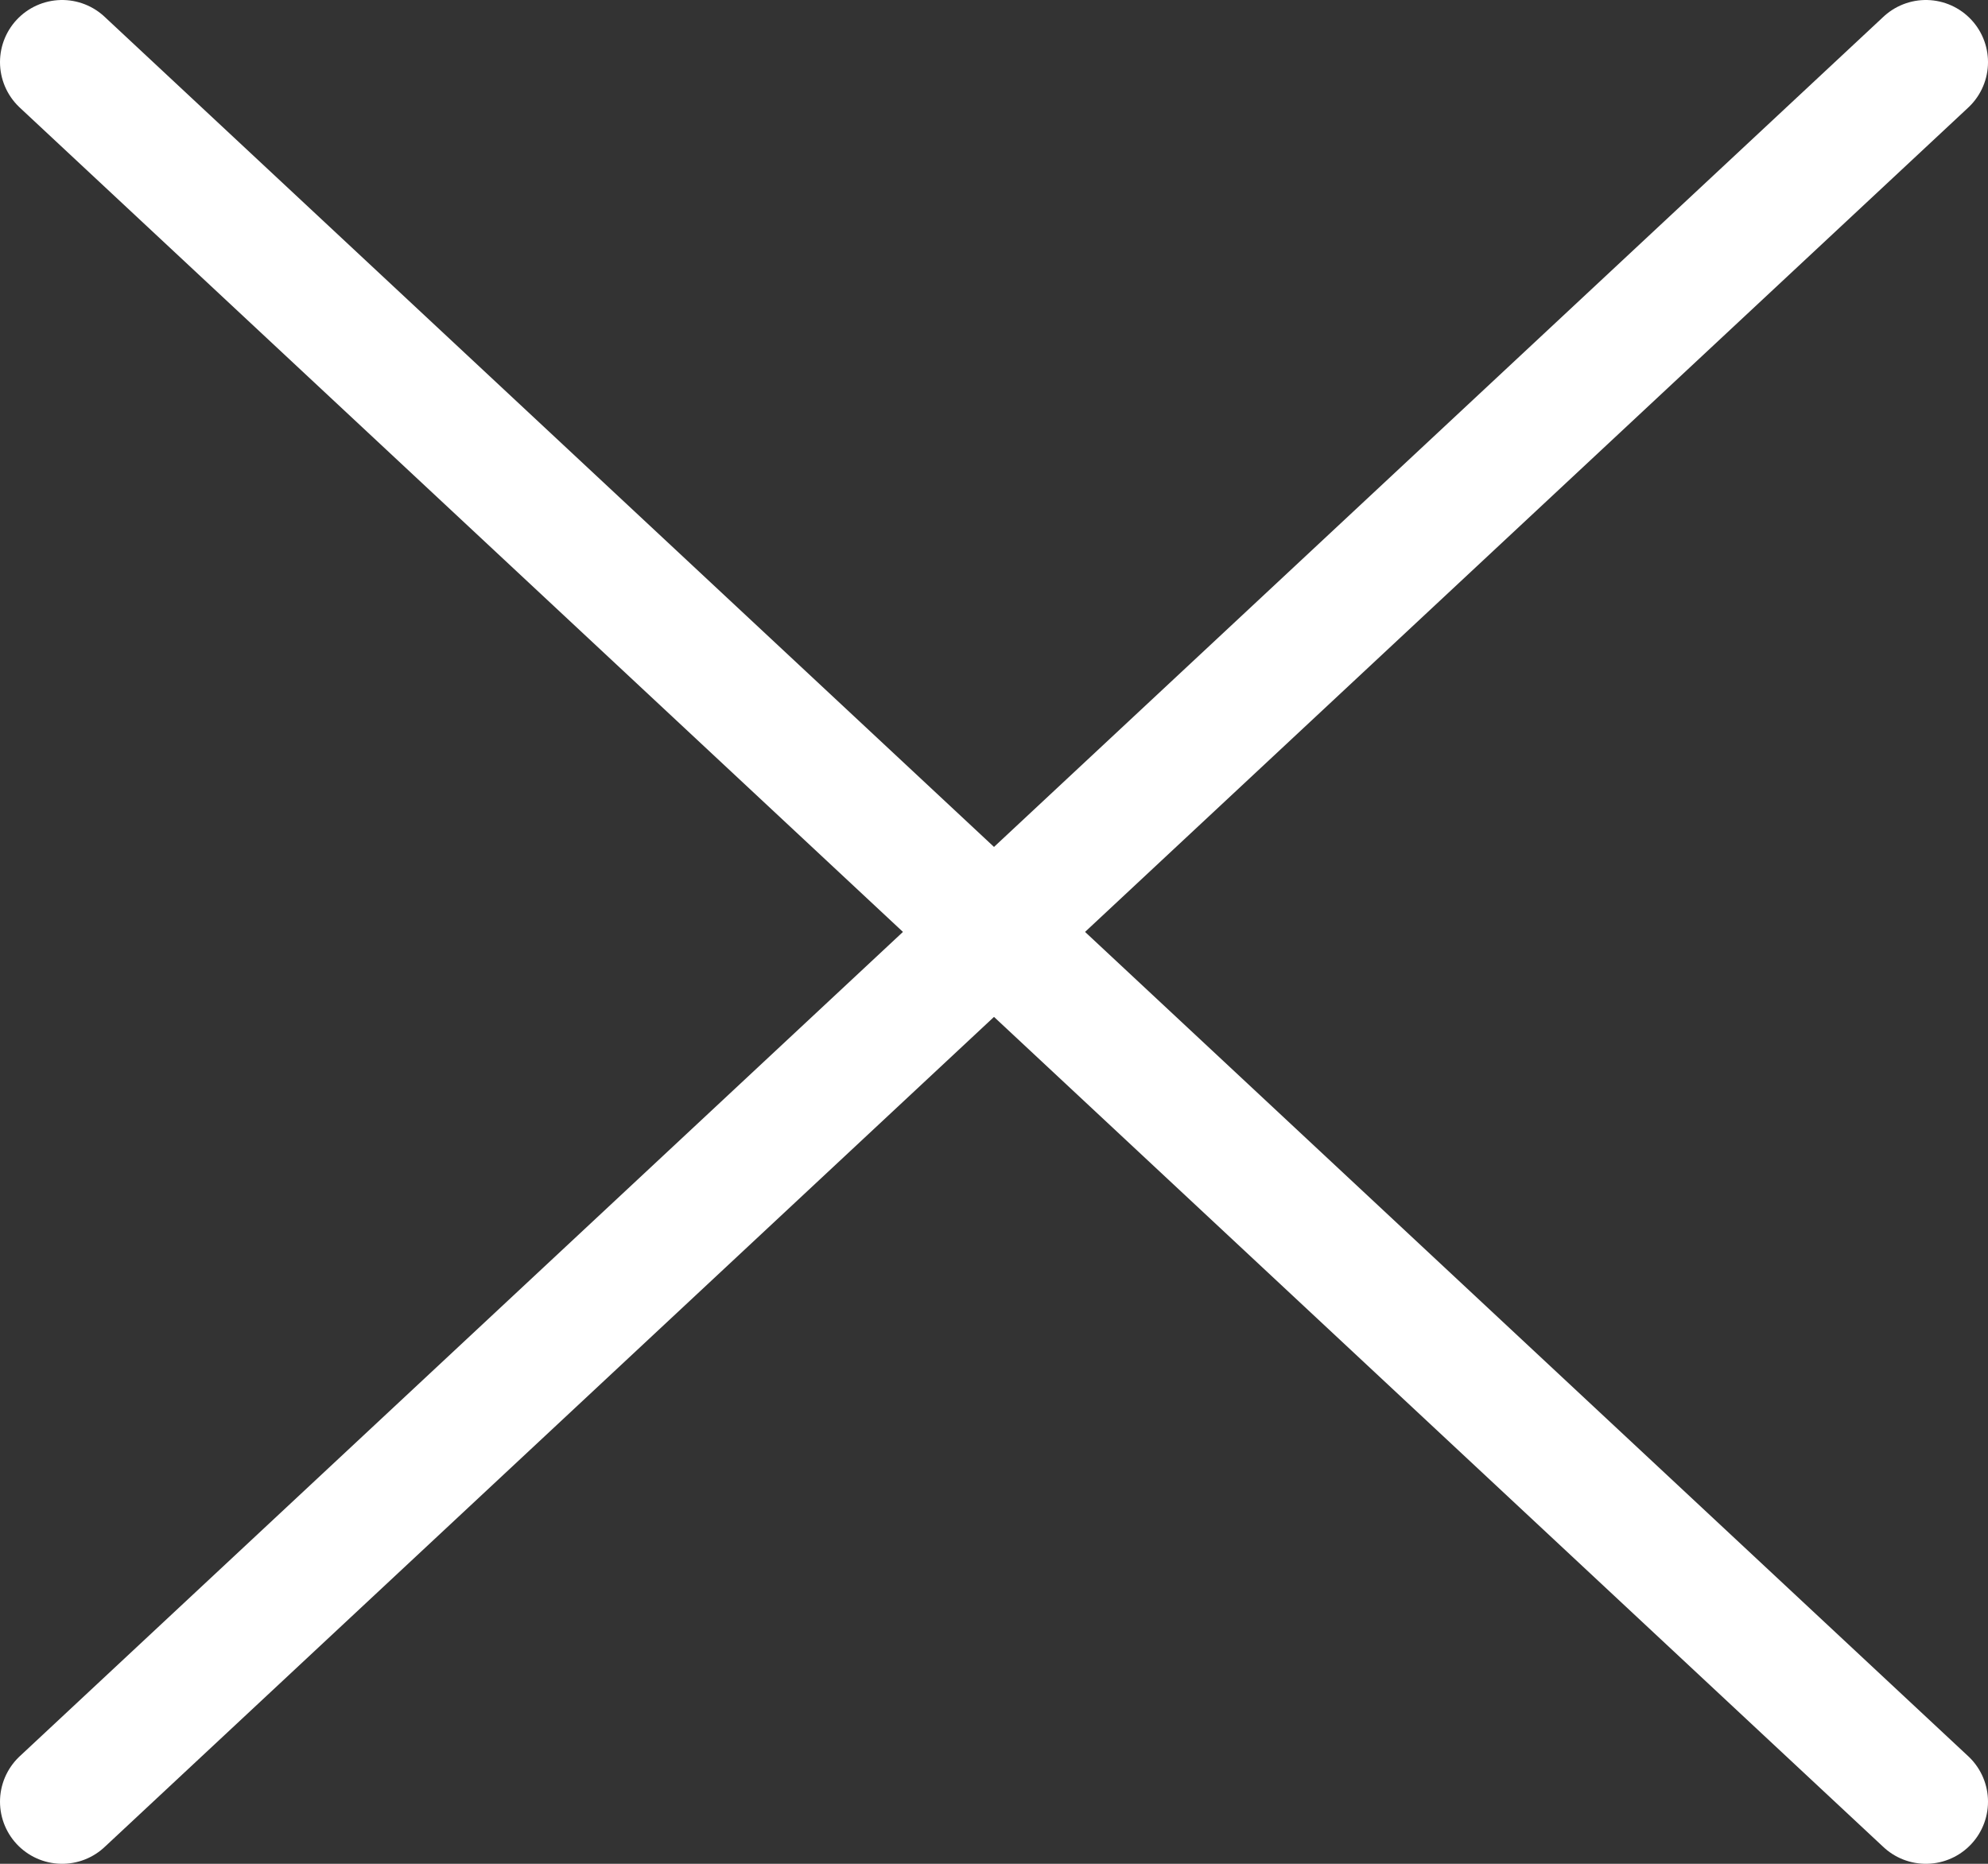 <?xml version="1.0" encoding="utf-8"?>
<!-- Generator: Adobe Illustrator 16.0.0, SVG Export Plug-In . SVG Version: 6.00 Build 0)  -->
<!DOCTYPE svg PUBLIC "-//W3C//DTD SVG 1.1//EN" "http://www.w3.org/Graphics/SVG/1.1/DTD/svg11.dtd">
<svg version="1.1" id="Layer_1" xmlns="http://www.w3.org/2000/svg" xmlns:xlink="http://www.w3.org/1999/xlink" x="0px" y="0px"
	 width="16px" height="15px" viewBox="4.5 0 16 15" enable-background="new 4.5 0 16 15" xml:space="preserve">
<rect x="4.5" y="0" width="16" height="15" fill="#333333" stroke="none"/>
<line fill="none" stroke="#FFFFFF" stroke-linecap="round" x1="5" y1="0.5" x2="20" y2="14.5"/>
<line fill="none" stroke="#FFFFFF" stroke-linecap="round" x1="5" y1="14.5" x2="20" y2="0.5"/>
</svg>
